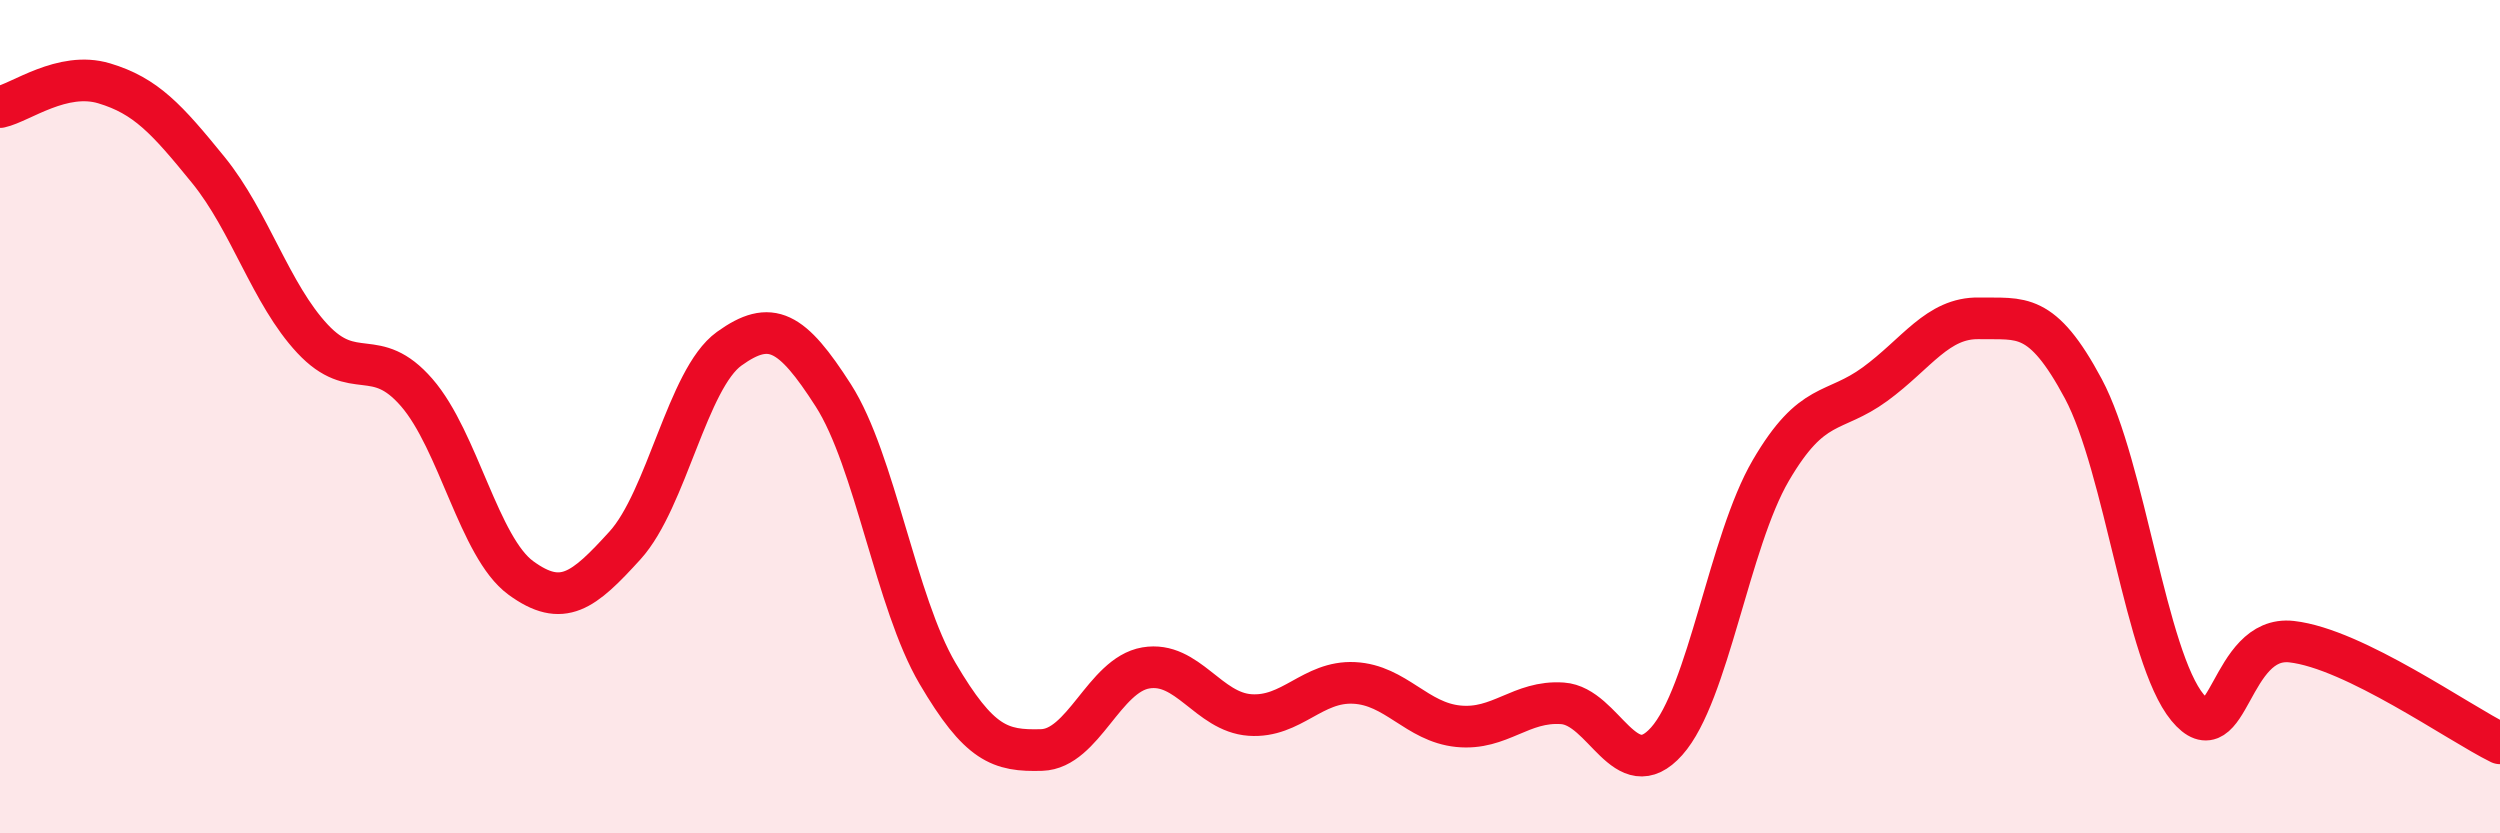 
    <svg width="60" height="20" viewBox="0 0 60 20" xmlns="http://www.w3.org/2000/svg">
      <path
        d="M 0,2.57 C 0.5,2.46 1.5,1.7 2.5,2 C 3.5,2.3 4,2.85 5,4.08 C 6,5.31 6.5,7.06 7.5,8.13 C 8.5,9.2 9,8.27 10,9.42 C 11,10.57 11.5,13.14 12.5,13.87 C 13.5,14.6 14,14.19 15,13.09 C 16,11.99 16.5,9.09 17.5,8.37 C 18.5,7.65 19,7.93 20,9.49 C 21,11.05 21.5,14.46 22.5,16.16 C 23.5,17.86 24,18.03 25,18 C 26,17.97 26.5,16.2 27.5,16.03 C 28.5,15.86 29,17.09 30,17.16 C 31,17.23 31.5,16.34 32.5,16.39 C 33.5,16.44 34,17.33 35,17.43 C 36,17.53 36.5,16.81 37.5,16.88 C 38.5,16.95 39,18.91 40,17.79 C 41,16.67 41.5,13 42.5,11.29 C 43.5,9.58 44,9.95 45,9.22 C 46,8.49 46.5,7.62 47.5,7.64 C 48.5,7.66 49,7.46 50,9.33 C 51,11.2 51.5,15.77 52.5,16.98 C 53.5,18.19 53.5,15.23 55,15.4 C 56.5,15.57 59,17.35 60,17.84L60 20L0 20Z"
        fill="#EB0A25"
        opacity="0.1"
        stroke-linecap="round"
        stroke-linejoin="round"
      />
      <path
        d="M 0,2.57 C 0.5,2.46 1.5,1.7 2.5,2 C 3.5,2.3 4,2.85 5,4.08 C 6,5.31 6.5,7.06 7.5,8.13 C 8.5,9.2 9,8.27 10,9.42 C 11,10.57 11.5,13.14 12.5,13.87 C 13.5,14.6 14,14.19 15,13.09 C 16,11.99 16.5,9.09 17.5,8.37 C 18.5,7.65 19,7.93 20,9.49 C 21,11.05 21.5,14.46 22.5,16.16 C 23.5,17.86 24,18.03 25,18 C 26,17.97 26.5,16.2 27.5,16.03 C 28.5,15.86 29,17.09 30,17.16 C 31,17.23 31.5,16.34 32.5,16.39 C 33.5,16.44 34,17.33 35,17.43 C 36,17.53 36.5,16.81 37.5,16.88 C 38.5,16.95 39,18.91 40,17.79 C 41,16.67 41.5,13 42.5,11.29 C 43.5,9.58 44,9.95 45,9.22 C 46,8.49 46.5,7.62 47.5,7.64 C 48.5,7.66 49,7.46 50,9.33 C 51,11.2 51.5,15.77 52.5,16.98 C 53.5,18.19 53.5,15.23 55,15.4 C 56.5,15.57 59,17.35 60,17.84"
        stroke="#EB0A25"
        stroke-width="1"
        fill="none"
        stroke-linecap="round"
        stroke-linejoin="round"
      />
    </svg>
  